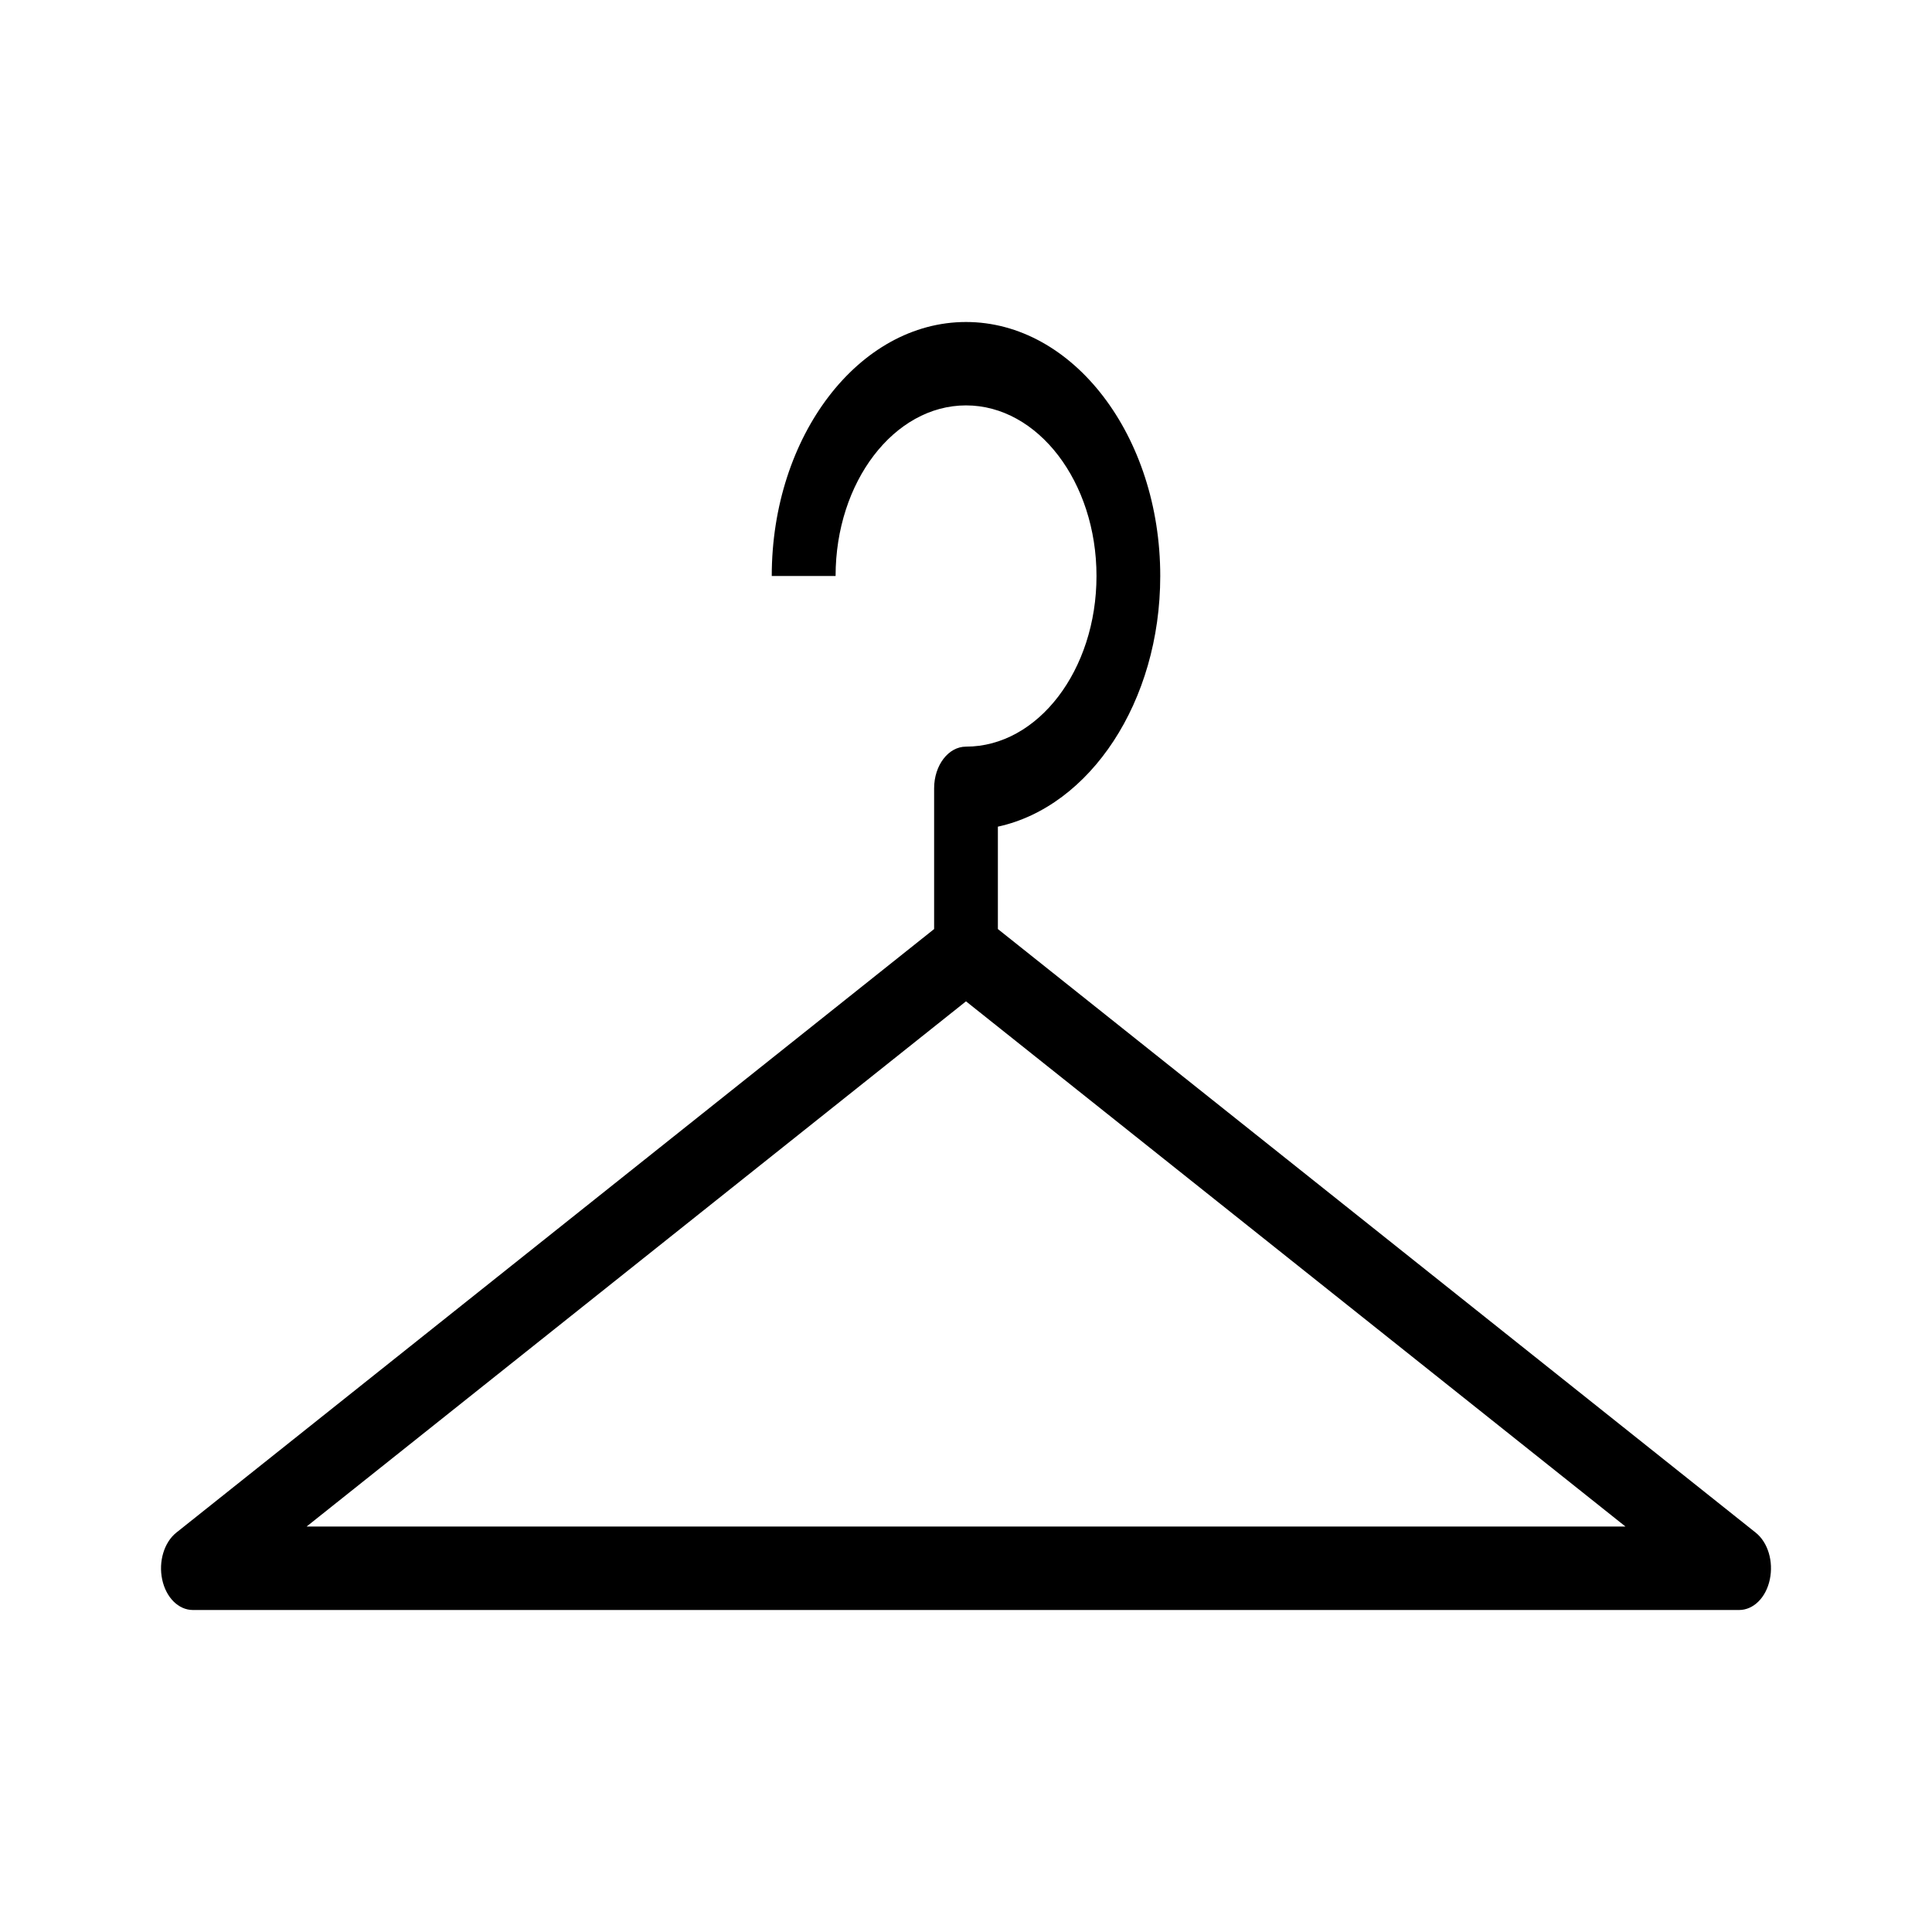 <svg width="24" height="24" viewBox="0 0 24 24" fill="none" xmlns="http://www.w3.org/2000/svg">
<path fill-rule="evenodd" clip-rule="evenodd" d="M21.81 19.039L12.396 11.541V10.269C13.539 10.021 14.413 8.719 14.413 7.155C14.413 5.415 13.331 4 12 4C10.67 4 9.587 5.415 9.587 7.155H10.38C10.38 5.987 11.107 5.036 12 5.036C12.894 5.036 13.621 5.987 13.621 7.155C13.621 8.324 12.894 9.275 12 9.275C11.781 9.275 11.604 9.507 11.604 9.793V11.541L2.19 19.039C2.039 19.16 1.967 19.398 2.015 19.622C2.063 19.846 2.218 20 2.396 20H21.604C21.782 20 21.938 19.846 21.985 19.622C22.033 19.398 21.962 19.16 21.81 19.039ZM12 12.439L3.809 18.963H20.192L12 12.439Z" fill="black"/>
</svg>
